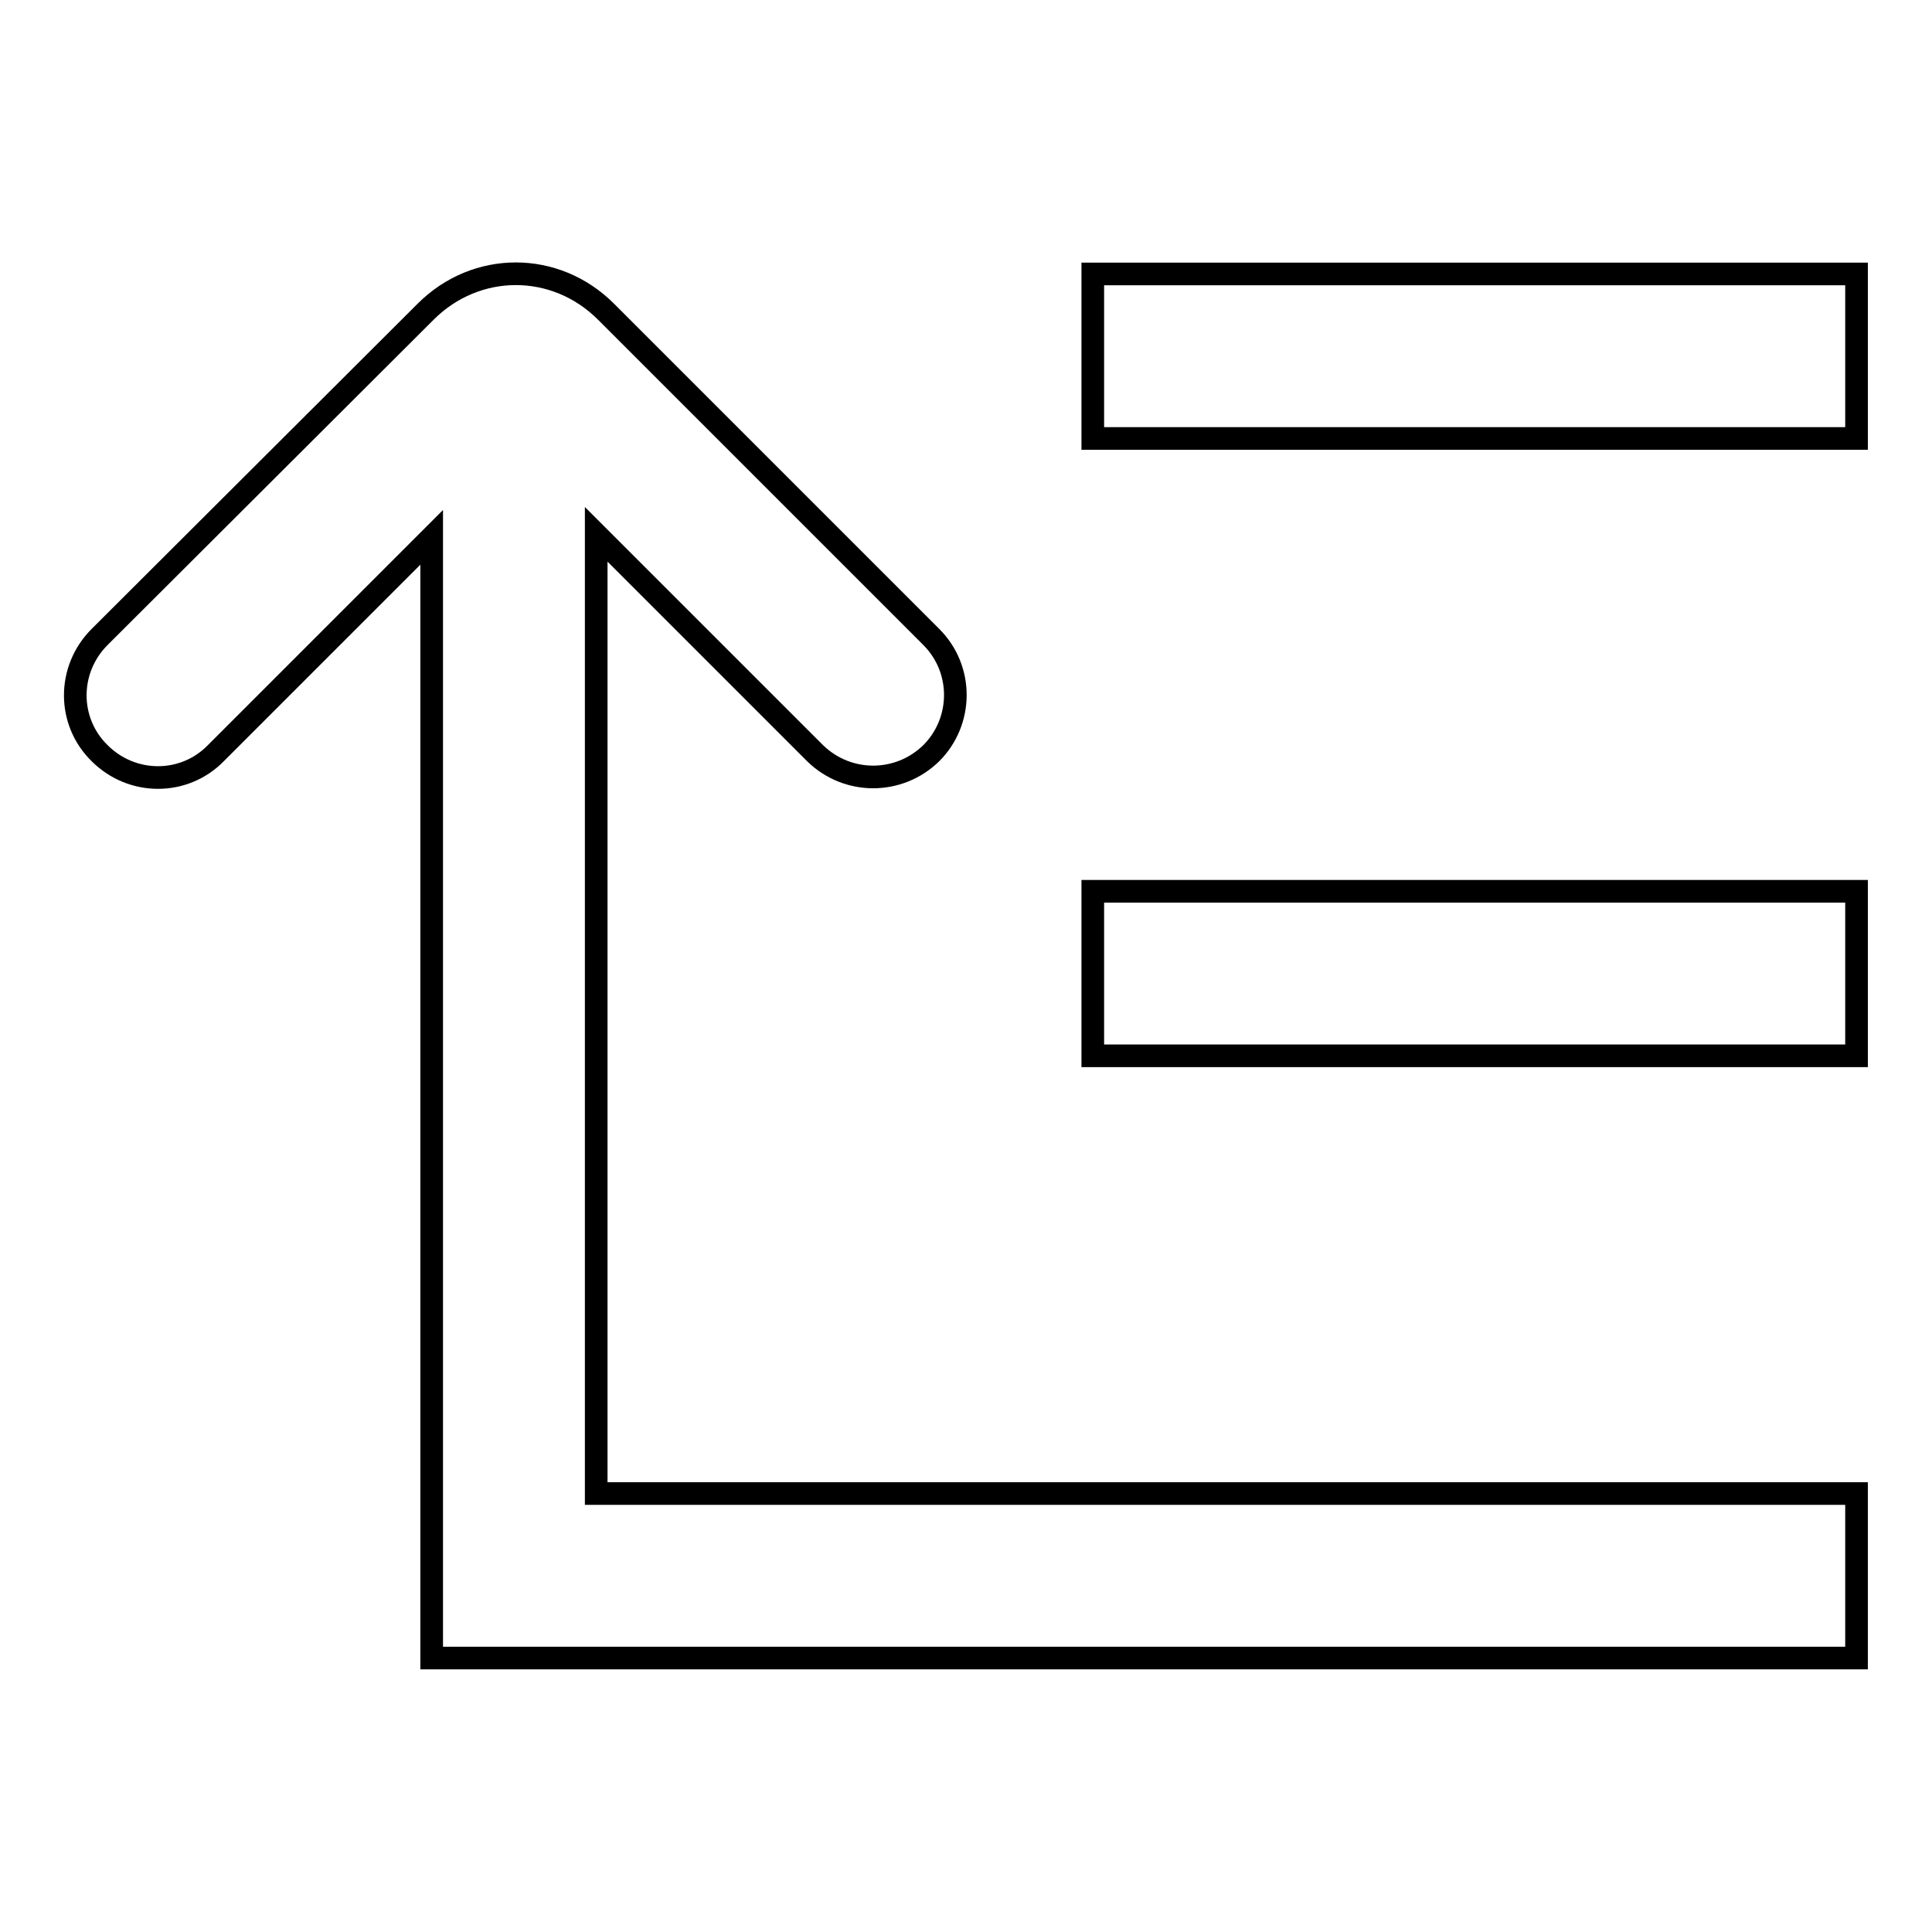 <?xml version="1.0" encoding="utf-8"?>
<!-- Svg Vector Icons : http://www.onlinewebfonts.com/icon -->
<!DOCTYPE svg PUBLIC "-//W3C//DTD SVG 1.1//EN" "http://www.w3.org/Graphics/SVG/1.1/DTD/svg11.dtd">
<svg version="1.1" xmlns="http://www.w3.org/2000/svg" xmlns:xlink="http://www.w3.org/1999/xlink" x="0px" y="0px" viewBox="0 0 256 256" enable-background="new 0 0 256 256" xml:space="preserve">
<g><g><path stroke-width="3" fill-opacity="0" stroke="#000000"  d="M144.8,118.1H246v21.8H144.8V118.1z"/><path stroke-width="3" fill-opacity="0" stroke="#000000"  d="M144.8,36.3H246v21.8H144.8V36.3z"/><path stroke-width="3" fill-opacity="0" stroke="#000000"  d="M13.2,99.8c4.3,4.3,11.2,4.3,15.4,0l28.6-28.6v148.5H246v-21.8H79V70.8l29,29l0,0l0,0l0,0c4.3,4.2,11.1,4.2,15.4,0c4.2-4.2,4.3-11.1,0-15.4l0,0L80.3,41.3c-6.7-6.7-17.2-6.7-23.9,0L13.2,84.4l0,0C8.9,88.7,8.9,95.6,13.2,99.8z"/></g></g>
</svg>